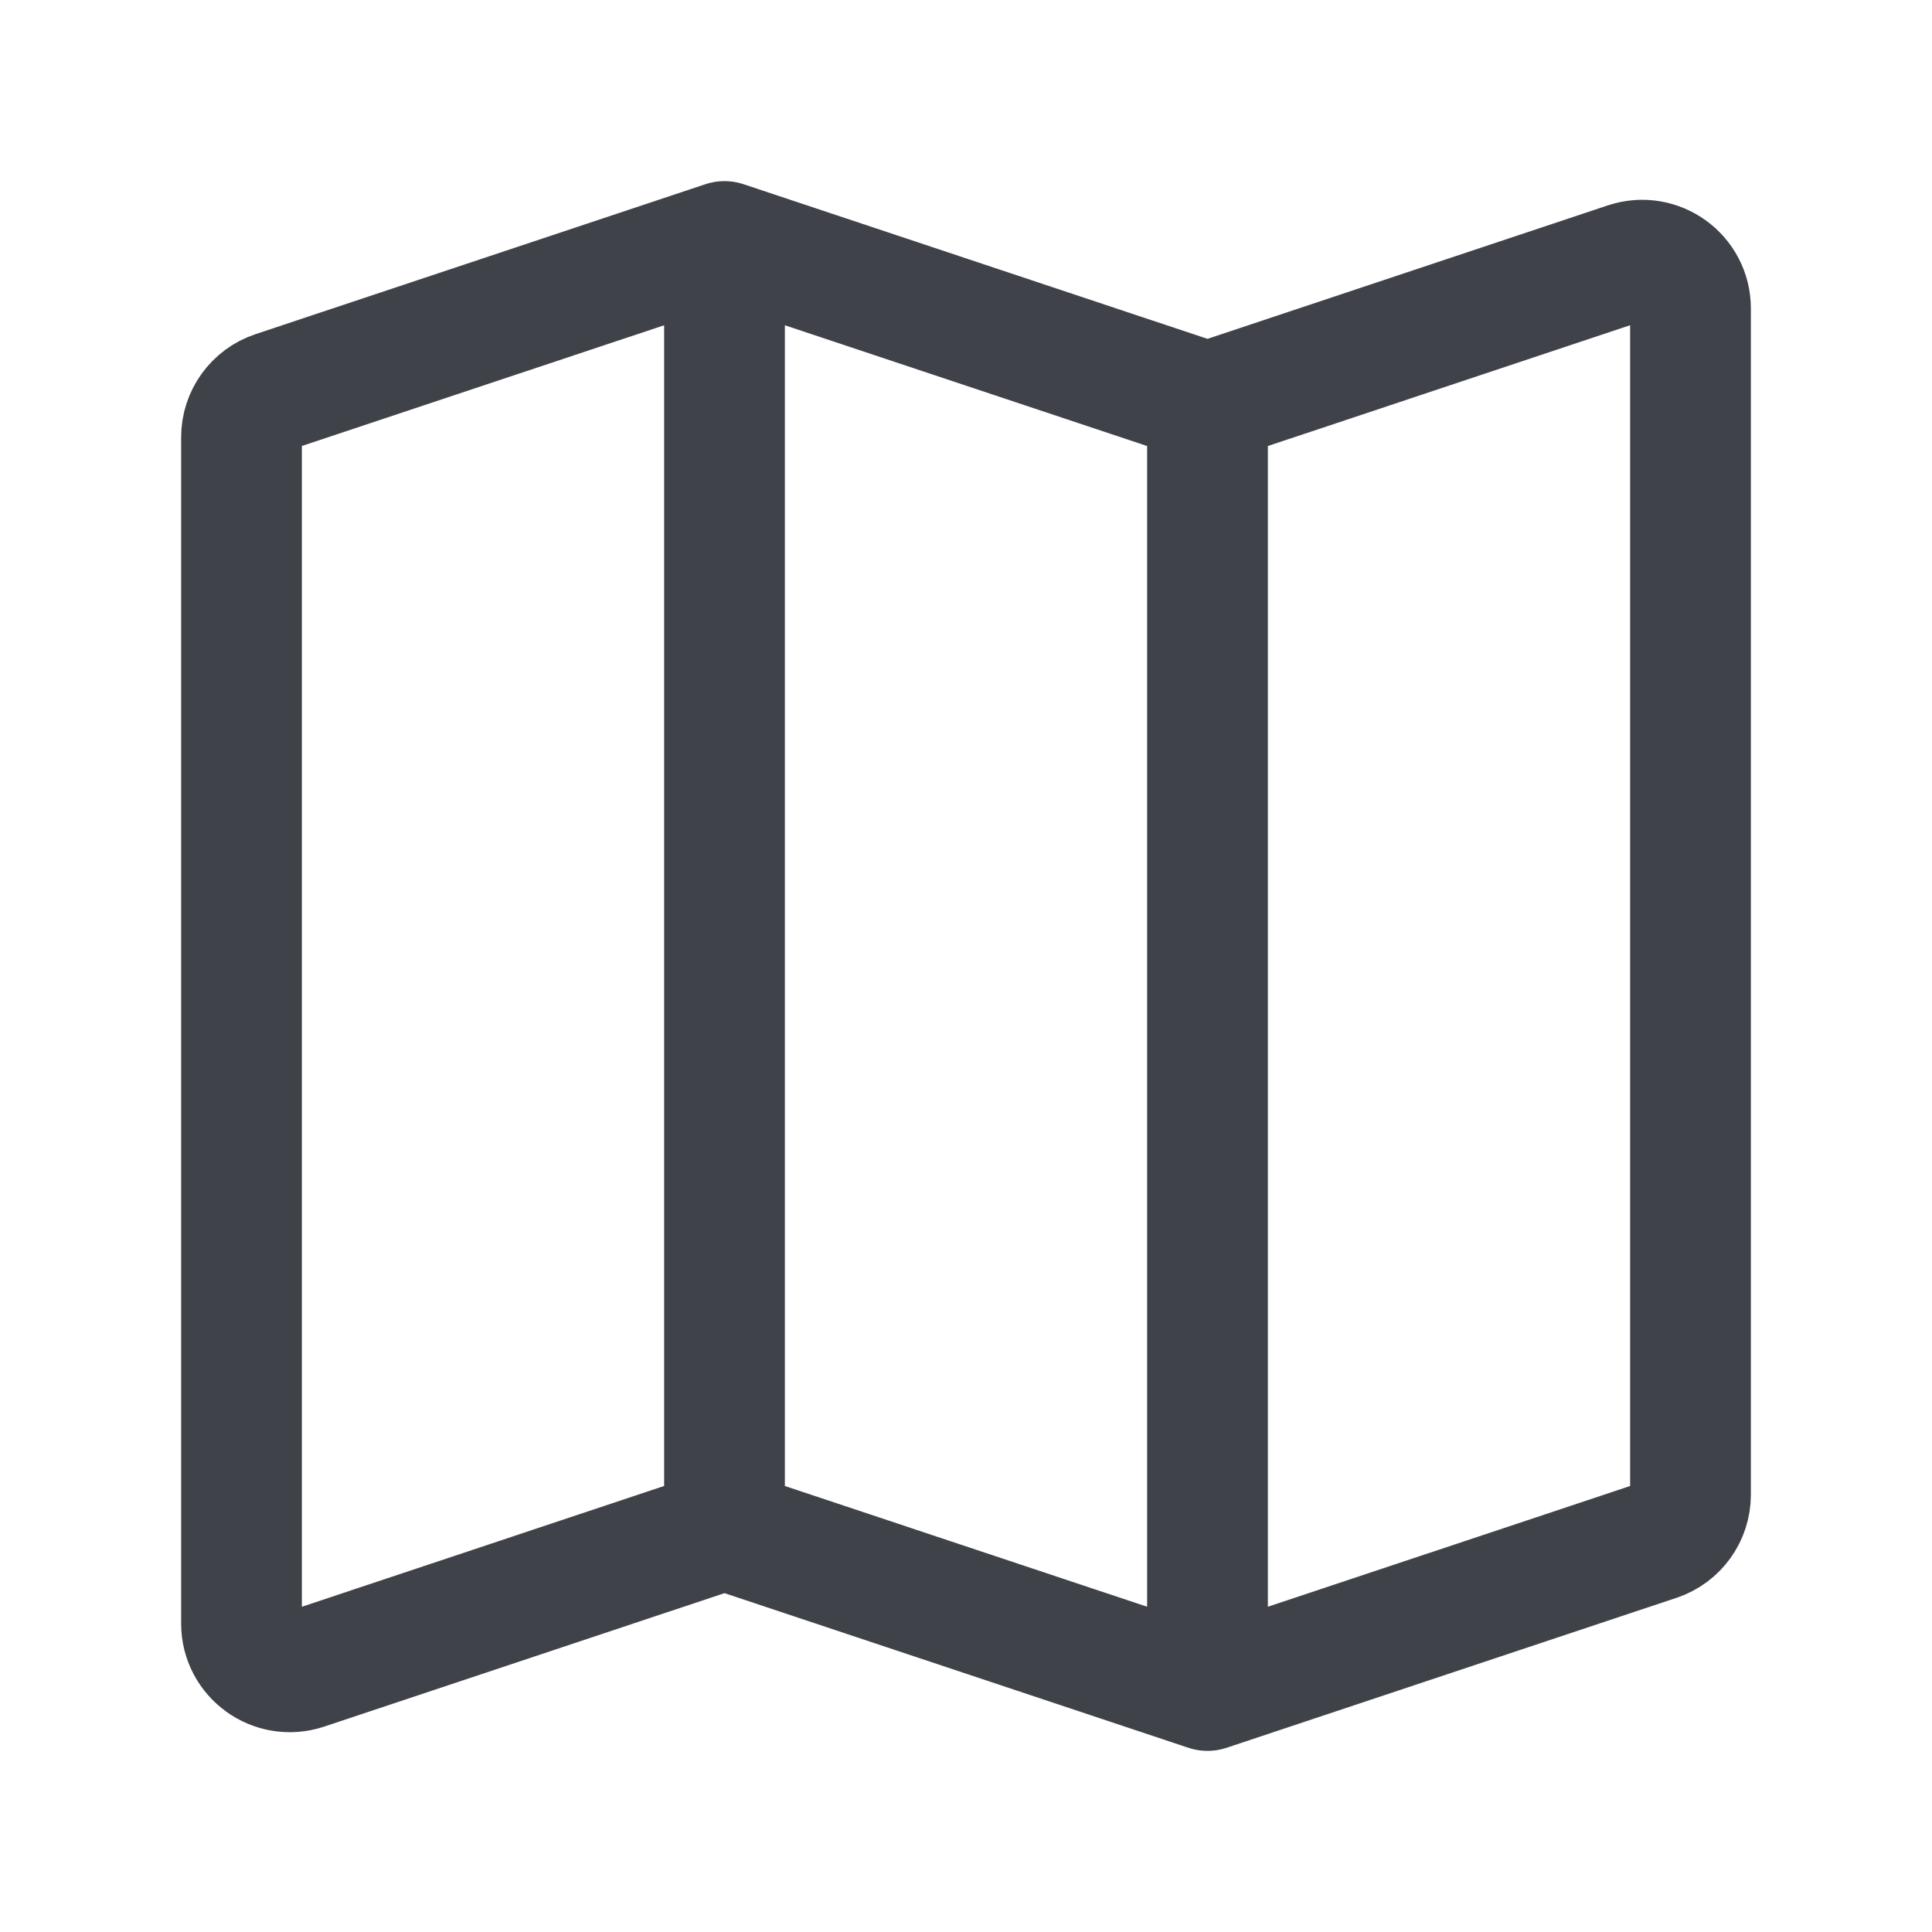 <svg width="24" height="24" viewBox="0 0 24 24" fill="none" xmlns="http://www.w3.org/2000/svg">
<path d="M15 5L9 3M9 19L3.79 20.737C3.401 20.866 3 20.577 3 20.168V5.432C3 5.174 3.165 4.945 3.41 4.863L9 3V19ZM9 19L15 21L9 19ZM9 19V3V19ZM15 21L20.59 19.137C20.835 19.055 21 18.826 21 18.567V3.832C21 3.423 20.599 3.134 20.21 3.263L15 5V21ZM15 21V5V21Z" stroke="#3F4249" stroke-width="1.5" stroke-linecap="round" stroke-linejoin="round"/>
</svg>
